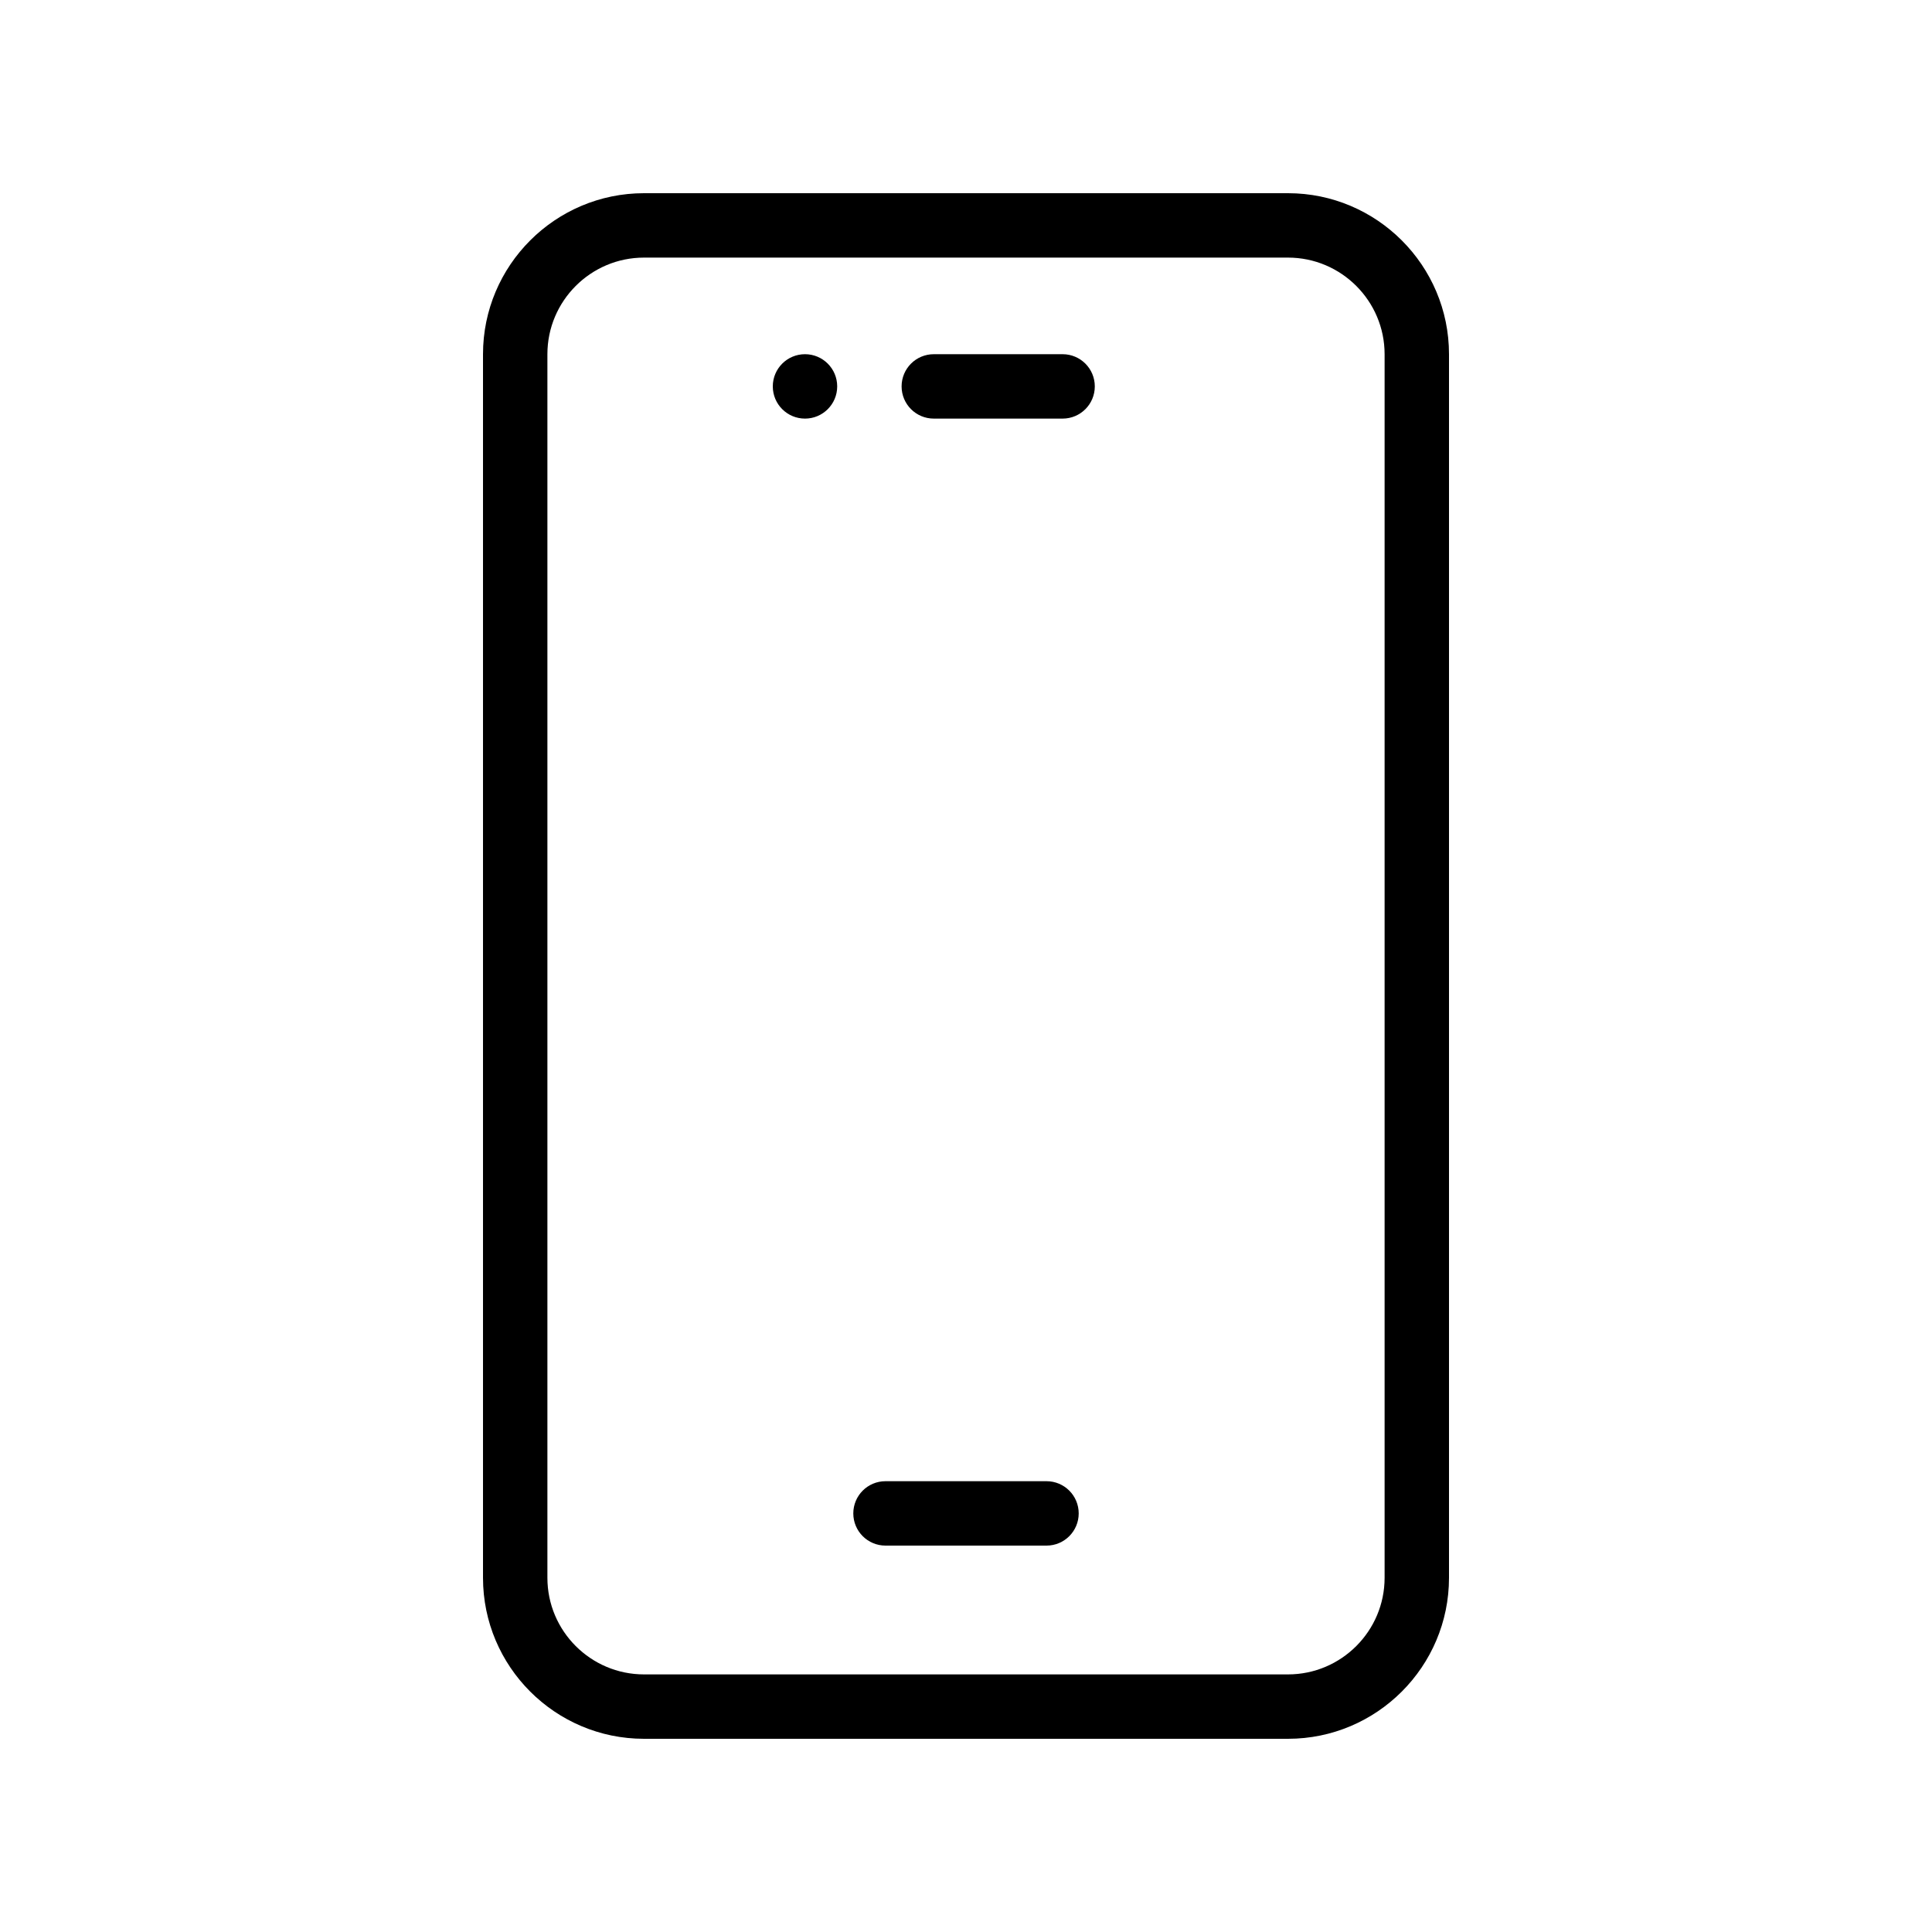 <?xml version="1.0" encoding="UTF-8"?>
<svg width="1200pt" height="1200pt" version="1.1" viewBox="0 0 1200 1200" xmlns="http://www.w3.org/2000/svg">
 <path d="m800 120h-400c-55.141 0-100 44.859-100 100v760c0 55.141 44.859 100 100 100h400c55.141 0 100-44.859 100-100v-760c0-55.141-44.859-100-100-100zm60 860c0 33.078-26.922 60-60 60h-400c-33.078 0-60-26.922-60-60v-760c0-33.078 26.922-60 60-60h400c33.078 0 60 26.922 60 60z"/>
 <path d="m650 920h-100c-11.059 0-20 8.941-20 20s8.941 20 20 20h100c11.059 0 20-8.941 20-20s-8.941-20-20-20z"/>
 <path d="m660 220h-80c-11.059 0-20 8.941-20 20s8.941 20 20 20h80c11.059 0 20-8.941 20-20s-8.941-20-20-20z"/>
 <path d="m520 240c0 11.047-8.953 20-20 20s-20-8.953-20-20 8.953-20 20-20 20 8.953 20 20z"/>
</svg>

